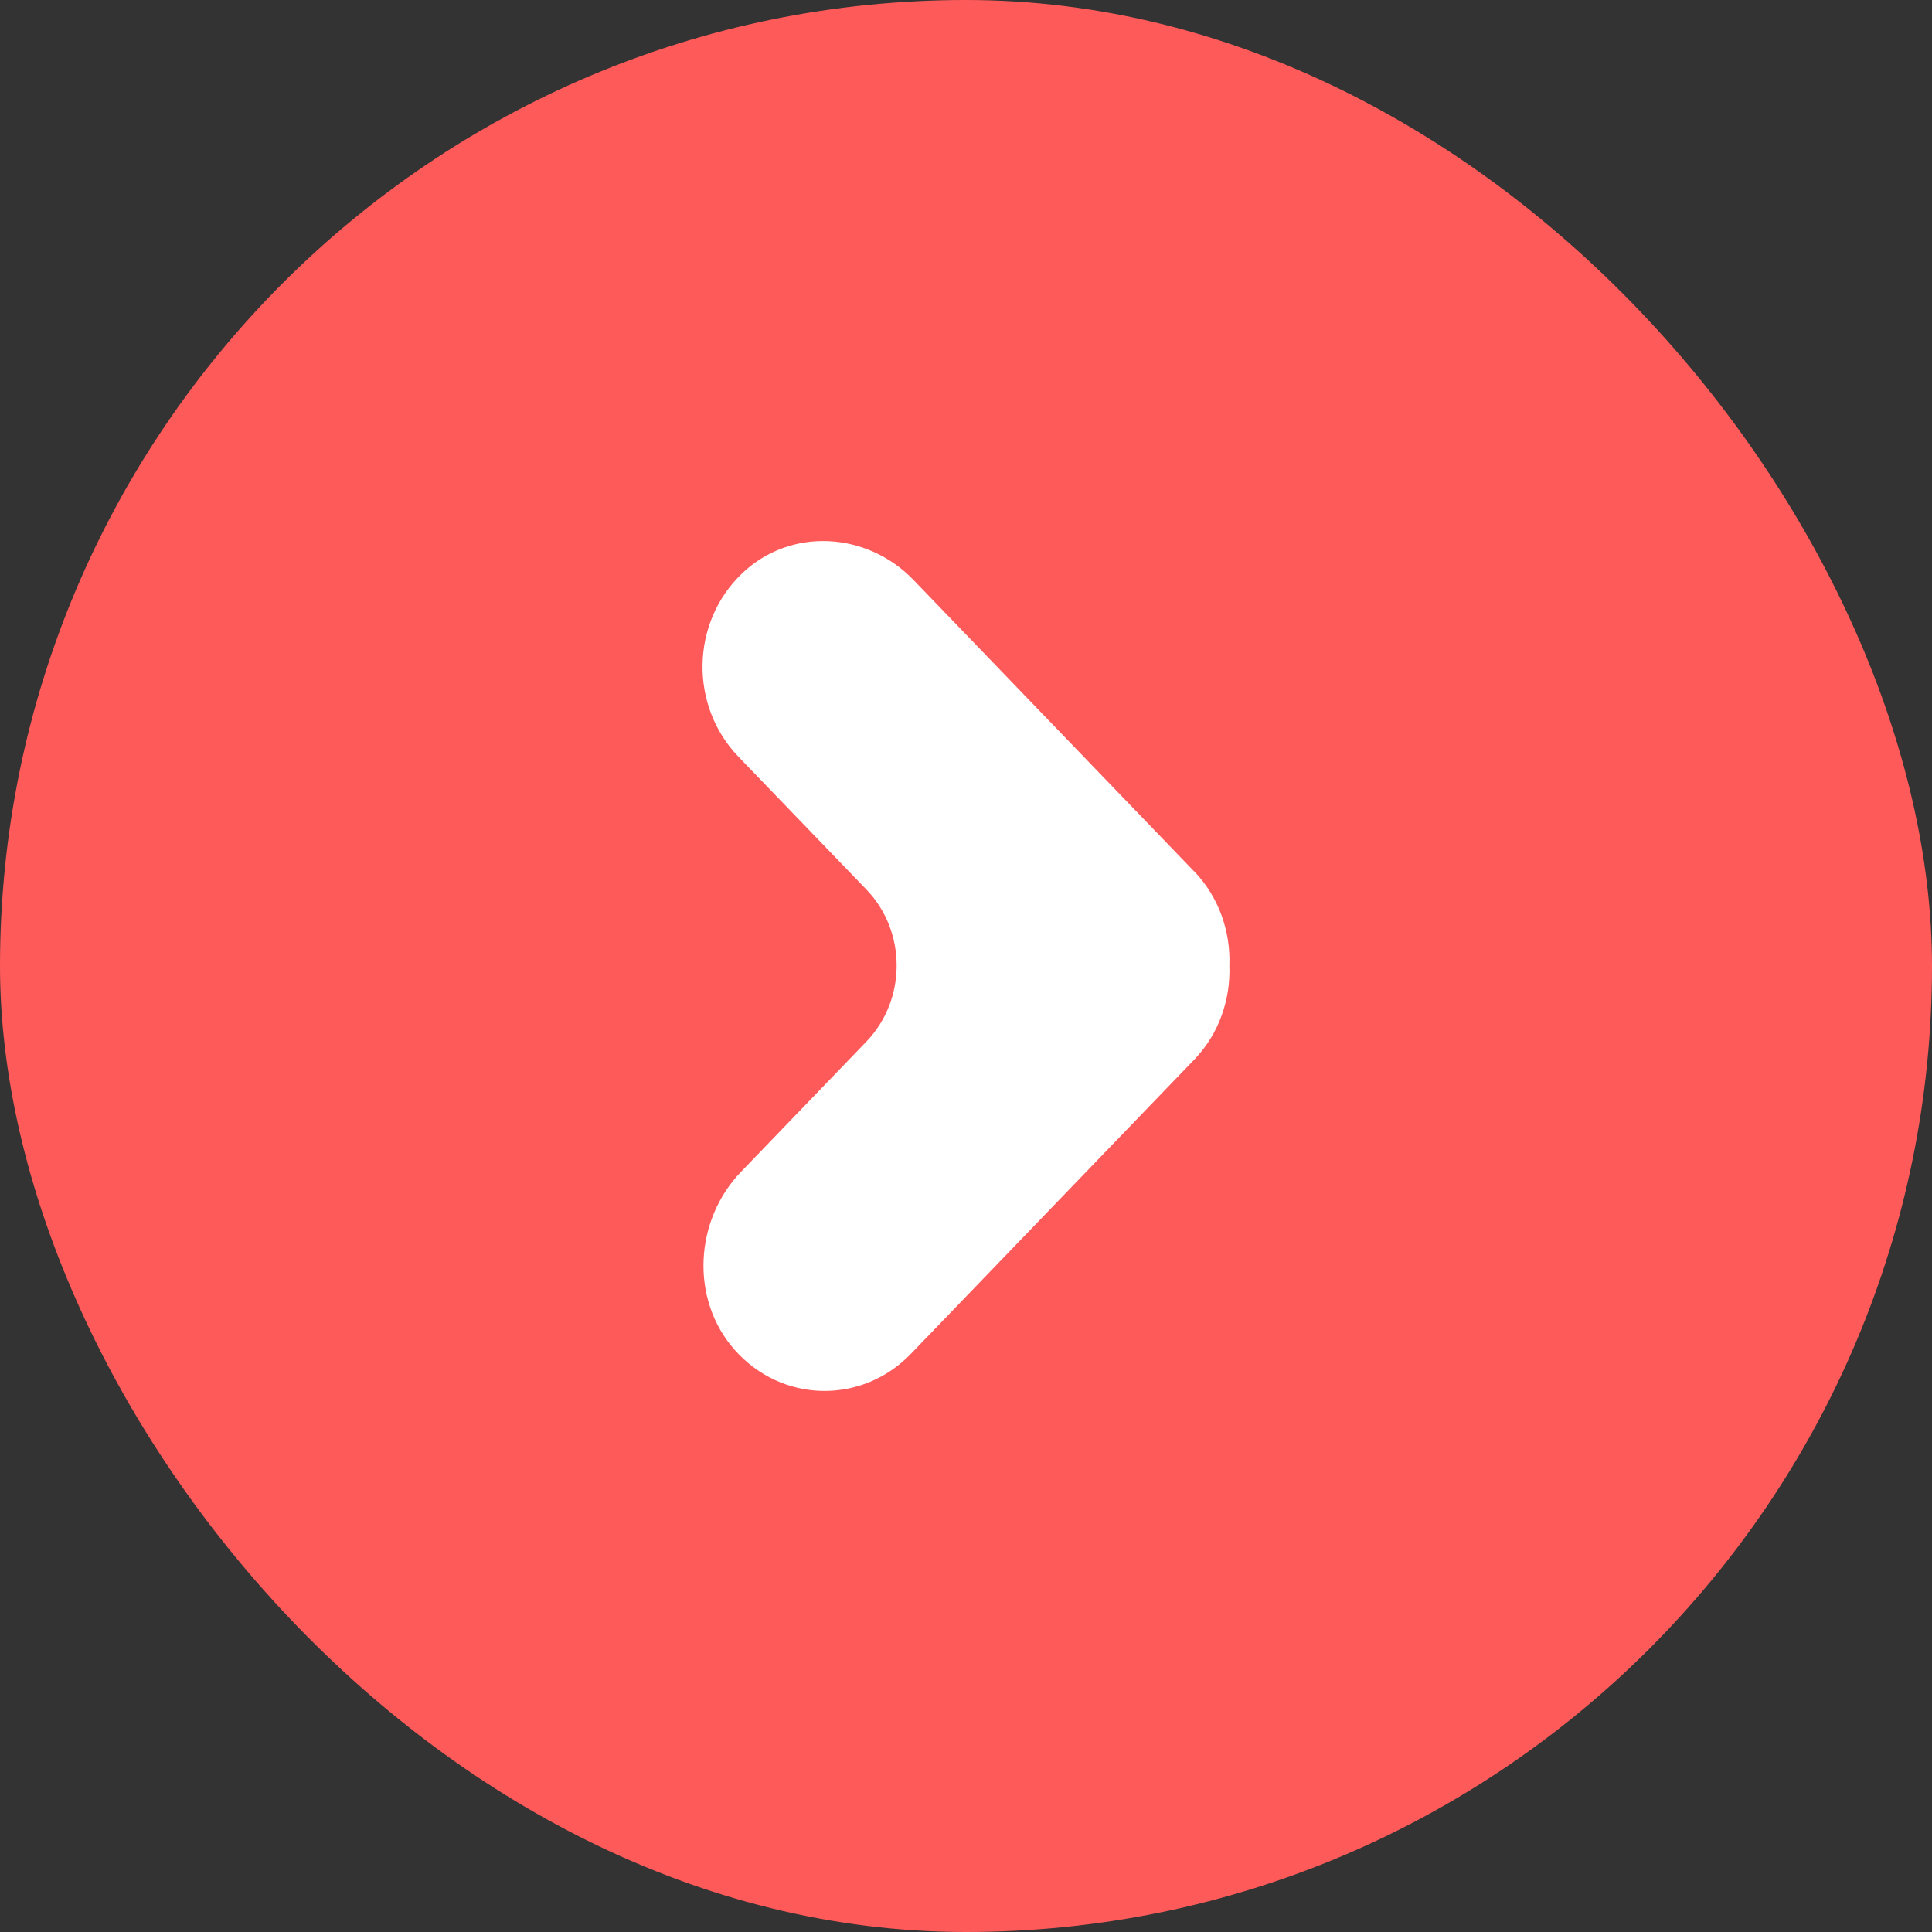 <svg width="40" height="40" viewBox="0 0 40 40" fill="none" xmlns="http://www.w3.org/2000/svg">
<rect x="0" y="0" width="40" height="40" fill="#333333" stroke="none"/>
<rect width="40" height="40" rx="20" fill="#FF5A5A"/>
<path d="M24.72 18.038L18.914 12.008C17.95 11.008 16.375 10.911 15.367 11.869C14.298 12.886 14.273 14.608 15.284 15.662L17.938 18.417C18.773 19.285 18.773 20.694 17.938 21.565L15.342 24.261C14.378 25.262 14.285 26.897 15.207 27.944C16.187 29.054 17.845 29.081 18.859 28.03L24.723 21.941C25.239 21.406 25.479 20.694 25.453 19.989C25.479 19.288 25.239 18.577 24.723 18.038H24.72Z" fill="white"/>
</svg>
